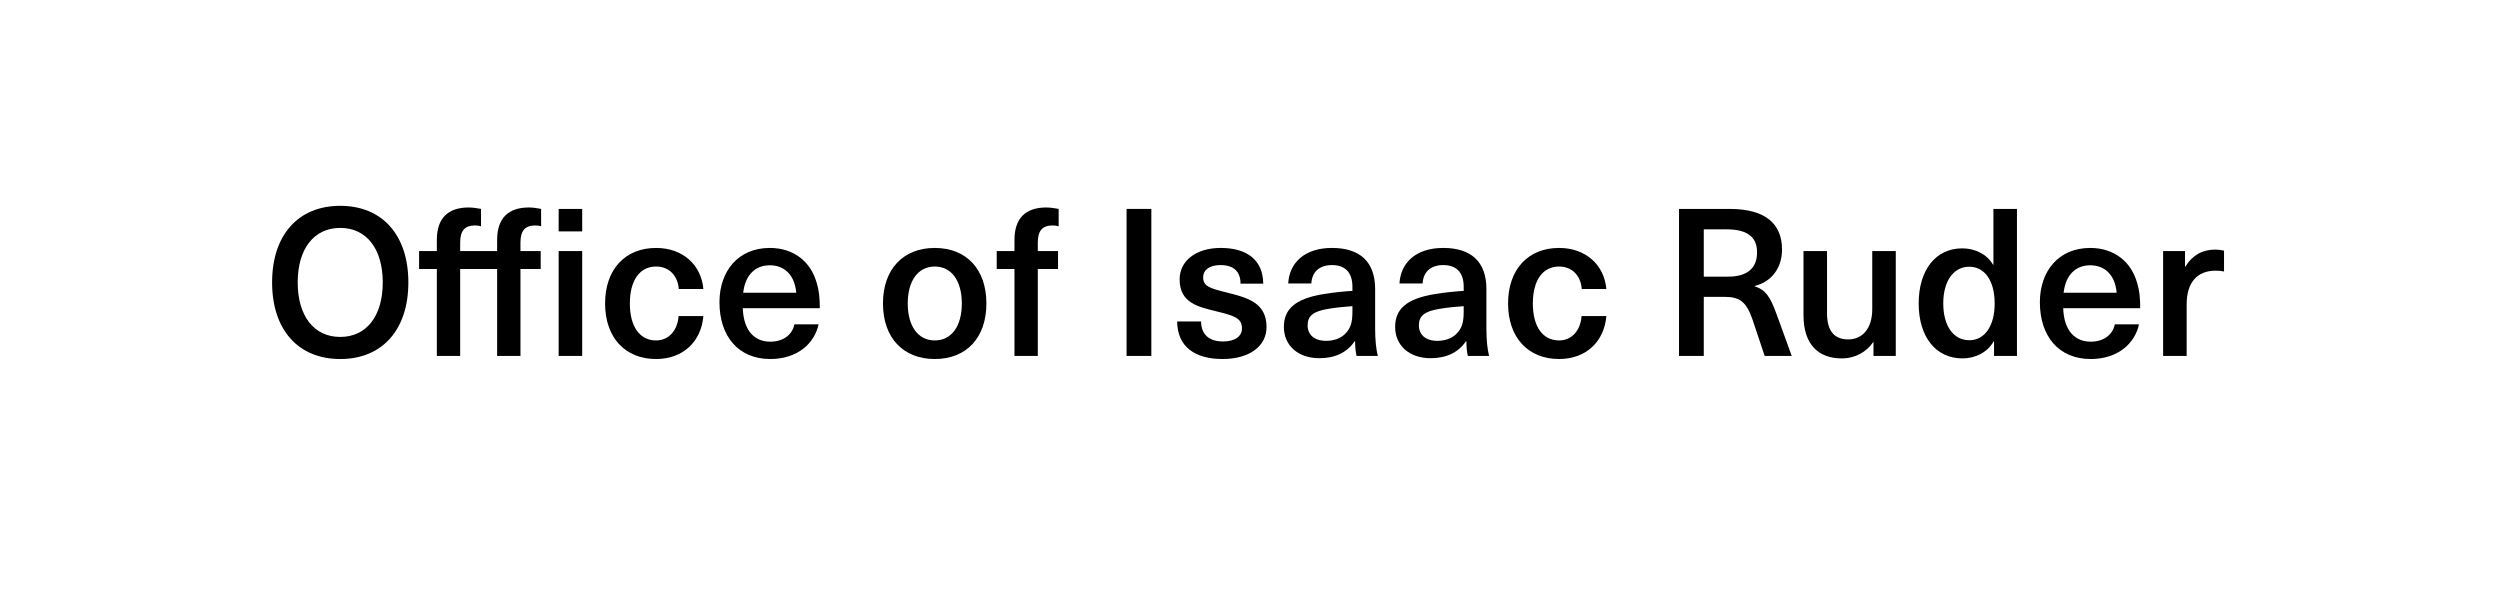 <?xml version="1.0" encoding="UTF-8"?>
<svg id="a" data-name="Layer_1" xmlns="http://www.w3.org/2000/svg" viewBox="0 0 987 233">
  <path d="M161.222,111.5c0,18.666-10.271,30.241-26.899,30.241s-26.899-11.575-26.899-30.241,10.271-30.241,26.899-30.241,26.899,11.575,26.899,30.241ZM117.531,111.5c0,13.286,6.439,21.52,16.792,21.52s16.792-8.233,16.792-21.52-6.439-21.52-16.792-21.52-16.792,8.232-16.792,21.52Z"/>
  <path d="M196.266,94.708c0-8.559,4.401-12.797,12.553-12.797,1.63,0,3.668.326,4.809.57v6.847c-.489-.163-1.386-.325-2.201-.325-3.994,0-5.95,1.874-5.95,6.765v3.343h7.988v7.091h-7.988v34.317h-9.211v-34.317h-14.591v34.317h-9.211v-34.317h-7.01v-7.091h7.01v-4.402c0-8.559,4.401-12.797,12.553-12.797,1.712,0,3.668.326,4.891.57v6.847c-.57-.163-1.467-.325-2.282-.325-3.994,0-5.95,1.874-5.95,6.765v3.343h14.591v-4.402ZM229.849,91.366h-9.292v-8.885h9.292v8.885ZM229.849,99.11v41.408h-9.292v-41.408h9.292Z"/>
  <path d="M277.69,114.108h-9.7c-.407-5.38-3.913-8.885-8.966-8.885-6.521,0-10.352,5.543-10.352,14.591s3.831,14.591,10.352,14.591c5.054,0,8.478-3.994,8.885-9.619h9.782c-.815,10.026-7.988,16.955-18.667,16.955-12.227,0-20.133-8.478-20.133-21.927s7.907-21.927,20.133-21.927c10.597,0,17.852,6.766,18.667,16.221Z"/>
  <path d="M313.632,128.047h9.537c-1.549,7.418-8.233,13.694-19.074,13.694-12.634,0-20.052-9.048-20.052-22.416,0-12.227,7.336-21.438,19.889-21.438,9.456,0,16.303,5.461,18.585,14.102.815,2.608,1.141,5.706,1.141,9.699h-30.404c.326,9.374,5.054,13.205,10.841,13.205,5.298,0,8.722-2.853,9.537-6.847ZM293.417,115.575h20.949c-.652-7.254-4.891-10.841-10.434-10.841-5.624,0-9.7,3.668-10.515,10.841Z"/>
  <path d="M389.432,119.814c0,13.449-7.825,21.927-20.378,21.927s-20.459-8.478-20.459-21.927,7.907-21.927,20.459-21.927,20.378,8.477,20.378,21.927ZM358.375,119.814c0,8.966,4.076,14.591,10.678,14.591s10.678-5.625,10.678-14.591-4.076-14.591-10.678-14.591-10.678,5.624-10.678,14.591Z"/>
  <path d="M409.724,95.768v3.343h7.988v7.091h-7.988v34.317h-9.211v-34.317h-7.01v-7.091h7.01v-4.402c0-8.559,4.401-12.797,12.553-12.797,1.712,0,3.668.326,4.891.57v6.847c-.57-.163-1.467-.325-2.282-.325-3.994,0-5.95,1.874-5.95,6.765Z"/>
  <path d="M444.769,140.519v-58.037h9.782v58.037h-9.782Z"/>
  <path d="M498.728,111.989h-8.967c0-4.973-2.934-7.336-7.906-7.336-4.32,0-6.847,1.874-6.847,4.891,0,3.586,2.853,4.319,9.374,5.95,7.581,1.956,15.65,3.749,15.65,13.612,0,7.499-6.684,12.635-17.362,12.635-11.086,0-17.851-4.973-17.933-14.836h9.455c0,5.055,3.098,7.907,8.641,7.907,4.728,0,7.499-2.038,7.499-5.136,0-4.238-3.26-5.054-10.434-6.847-6.929-1.712-14.183-3.261-14.183-12.553,0-7.336,6.521-12.39,16.221-12.39,10.515,0,16.71,4.891,16.792,14.102Z"/>
  <path d="M542.903,114.108v15.487c0,4.891.407,8.314,1.06,10.923h-8.396c-.408-1.794-.57-3.831-.57-5.788h-.163c-3.016,4.402-7.662,6.685-13.939,6.685-8.64,0-14.02-5.217-14.02-12.309,0-6.766,3.994-11.167,15.895-13.042,3.342-.57,8.233-1.06,11.167-1.223v-1.63c0-6.113-3.342-8.559-8.069-8.559-5.136,0-7.907,2.853-8.151,7.254h-9.129c.408-7.825,6.113-14.02,17.281-14.02,10.922,0,17.036,5.38,17.036,16.221ZM533.936,120.874c-2.771.163-6.765.57-9.537,1.06-5.951.979-8.151,2.771-8.151,6.521,0,3.668,2.608,6.114,7.336,6.114,2.853,0,5.625-.897,7.5-2.771,2.201-2.283,2.853-4.483,2.853-8.885v-2.038Z"/>
  <path d="M586.833,114.108v15.487c0,4.891.407,8.314,1.06,10.923h-8.396c-.408-1.794-.57-3.831-.57-5.788h-.163c-3.016,4.402-7.662,6.685-13.939,6.685-8.64,0-14.02-5.217-14.02-12.309,0-6.766,3.994-11.167,15.895-13.042,3.342-.57,8.233-1.06,11.167-1.223v-1.63c0-6.113-3.342-8.559-8.069-8.559-5.136,0-7.907,2.853-8.151,7.254h-9.129c.408-7.825,6.113-14.02,17.281-14.02,10.922,0,17.036,5.38,17.036,16.221ZM577.866,120.874c-2.771.163-6.765.57-9.537,1.06-5.951.979-8.151,2.771-8.151,6.521,0,3.668,2.608,6.114,7.336,6.114,2.853,0,5.625-.897,7.5-2.771,2.201-2.283,2.853-4.483,2.853-8.885v-2.038Z"/>
  <path d="M634.186,114.108h-9.7c-.407-5.38-3.913-8.885-8.966-8.885-6.521,0-10.352,5.543-10.352,14.591s3.831,14.591,10.352,14.591c5.054,0,8.478-3.994,8.885-9.619h9.782c-.815,10.026-7.988,16.955-18.667,16.955-12.227,0-20.133-8.478-20.133-21.927s7.907-21.927,20.133-21.927c10.597,0,17.851,6.766,18.667,16.221Z"/>
  <path d="M682.842,82.481c14.265,0,20.704,5.95,20.704,16.058,0,7.255-4.157,12.716-10.759,14.347v.163c4.157,1.386,6.032,3.831,8.64,11.086l5.95,16.384h-10.678l-4.891-14.591c-2.282-6.521-4.809-8.722-10.759-8.722h-8.396v23.312h-9.781v-58.037h19.97ZM672.653,109.218h9.7c8.069,0,11.412-3.913,11.33-9.7,0-6.195-4.239-8.967-11.901-8.967h-9.129v18.667Z"/>
  <path d="M712.019,124.46v-25.35h9.292v24.535c0,7.417,3.179,10.352,8.396,10.352,5.298,0,9.456-3.994,9.456-11.9v-22.986h9.292v41.408h-8.803v-5.38h-.163c-2.608,3.749-6.929,6.357-12.39,6.357-9.374,0-15.08-5.705-15.08-17.036Z"/>
  <path d="M787.25,140.519v-5.706h-.163c-2.445,4.238-7.092,6.684-12.309,6.684-10.515,0-17.28-8.477-17.28-21.682s6.684-21.764,17.199-21.764c5.136,0,9.782,2.363,12.146,6.439h.163v-22.009h9.292v58.037h-9.048ZM767.198,119.814c0,8.803,3.994,14.509,10.271,14.509,6.032,0,10.026-5.543,10.026-14.509,0-9.048-3.994-14.51-10.026-14.51-6.276,0-10.271,5.706-10.271,14.51Z"/>
  <path d="M834.93,128.047h9.537c-1.549,7.418-8.233,13.694-19.074,13.694-12.634,0-20.052-9.048-20.052-22.416,0-12.227,7.336-21.438,19.889-21.438,9.456,0,16.303,5.461,18.585,14.102.815,2.608,1.141,5.706,1.141,9.699h-30.404c.326,9.374,5.054,13.205,10.841,13.205,5.298,0,8.722-2.853,9.537-6.847ZM814.714,115.575h20.949c-.652-7.254-4.891-10.841-10.434-10.841-5.624,0-9.7,3.668-10.515,10.841Z"/>
  <path d="M878.045,98.947v8.232c-1.141-.244-2.201-.326-3.261-.326-7.417,0-11.493,4.728-11.493,13.368v20.297h-9.292v-41.408h8.641v6.113h.163c2.771-4.483,6.684-6.685,11.819-6.685,1.06,0,2.364.163,3.423.408Z"/>
</svg>